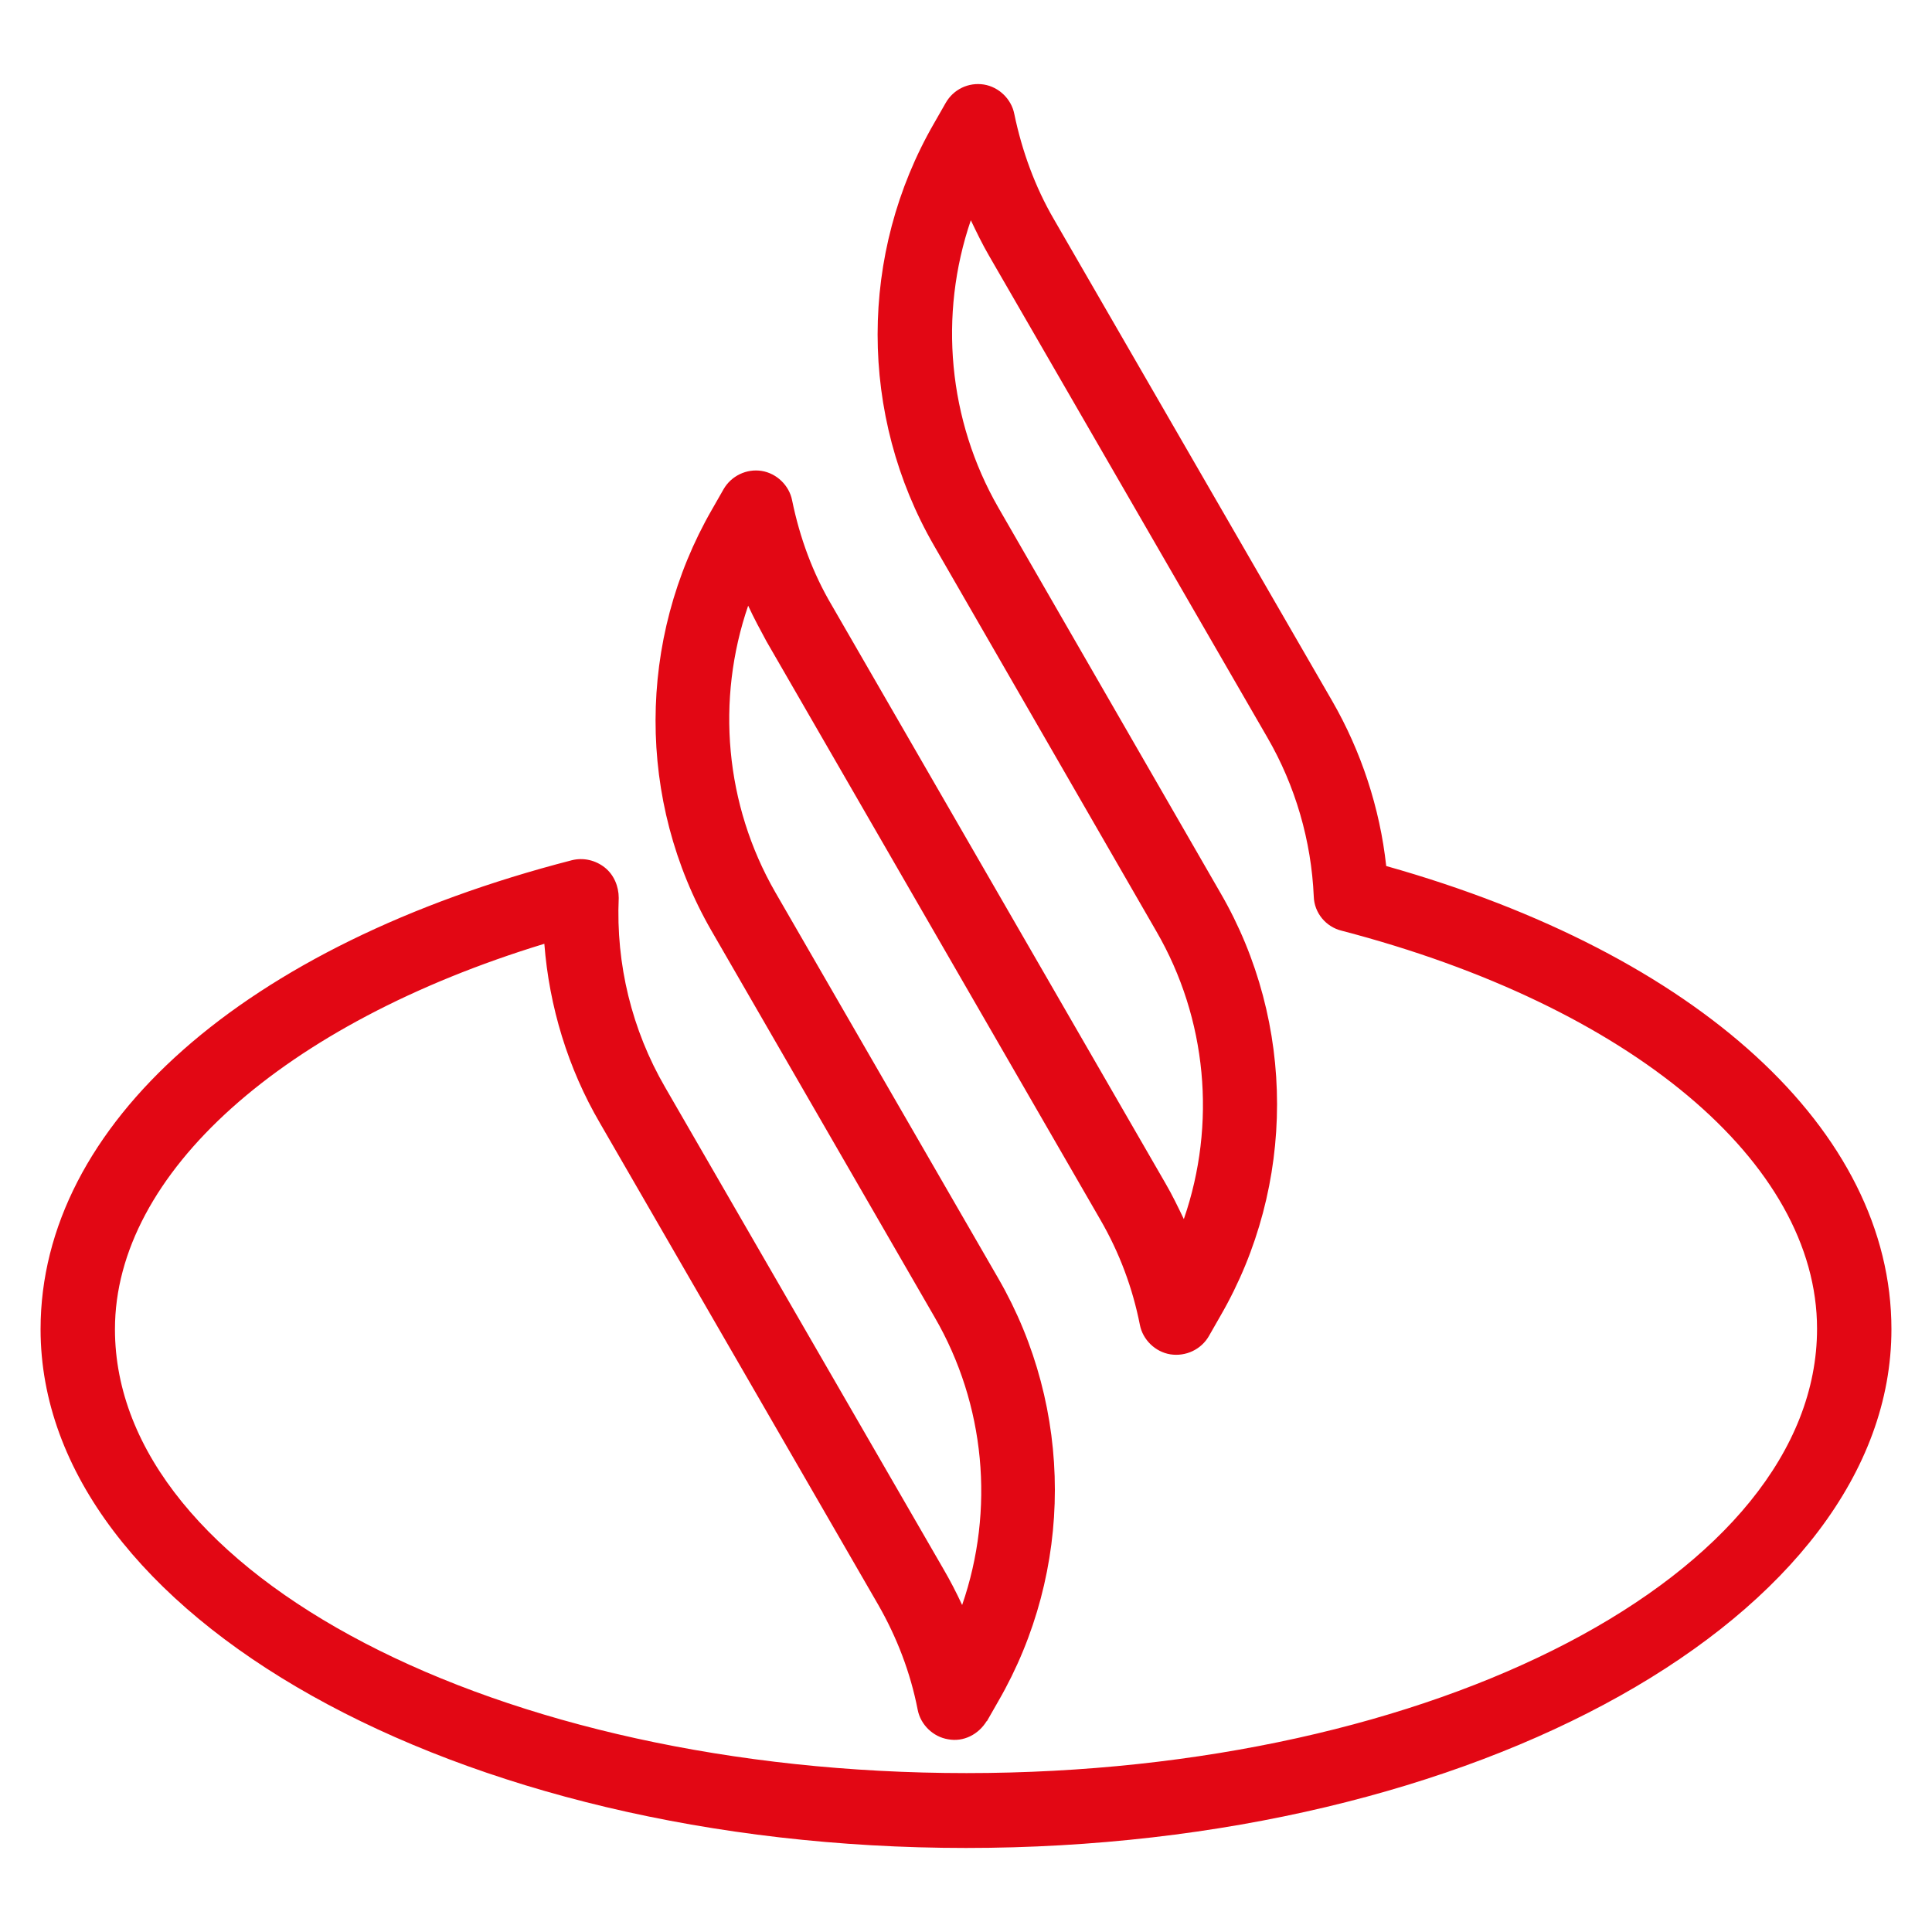 <?xml version="1.0" encoding="UTF-8"?> <svg xmlns="http://www.w3.org/2000/svg" id="Layer_1" data-name="Layer 1" width="40" height="40" viewBox="0 0 40 40"><path d="M28.7,17.93c-.13-1.2-.52-2.38-1.12-3.42l-5.76-9.97c-.39-.67-.66-1.41-.82-2.18-.06-.31-.32-.56-.63-.61-.32-.05-.63.1-.79.38l-.24.42c-1.56,2.7-1.56,6.05,0,8.75l4.6,7.98c1.05,1.81,1.25,3.99.57,5.96-.12-.25-.24-.5-.38-.74l-6.91-11.97c-.39-.66-.66-1.39-.82-2.17-.06-.31-.32-.56-.63-.61-.31-.05-.63.1-.79.38l-.24.42c-1.55,2.69-1.56,6.03-.01,8.72l4.62,8c1.05,1.81,1.25,3.99.57,5.96-.12-.26-.25-.51-.39-.75l-5.76-9.97c-.69-1.19-1.02-2.55-.96-3.92,0-.24-.1-.48-.29-.63-.19-.15-.44-.21-.68-.15C5.05,19.56.84,23.29.84,27.52c0,5.92,8.6,10.74,19.16,10.74s19.16-4.82,19.16-10.74c0-4.11-4-7.77-10.46-9.59M20.43,35.64l.24-.42c1.56-2.7,1.56-6.05,0-8.75l-4.62-8c-1.04-1.81-1.23-3.98-.56-5.93.12.26.25.5.38.74l6.91,11.97c.4.69.67,1.42.82,2.18.06.31.32.56.63.61.32.05.64-.1.8-.38l.24-.42c1.56-2.7,1.56-6.06,0-8.75l-4.6-7.98c-1.04-1.81-1.24-3.99-.57-5.95.12.25.24.5.38.74l5.76,9.97c.58,1,.91,2.14.96,3.29.01.34.25.63.58.71,5.98,1.56,9.84,4.8,9.84,8.24,0,5.07-7.9,9.2-17.61,9.2S2.38,32.6,2.38,27.52c0-3.22,3.48-6.33,8.89-7.98.1,1.3.49,2.58,1.15,3.71l5.76,9.97c.39.68.67,1.41.82,2.18.06.31.32.56.63.61.32.06.63-.1.8-.38" style="fill: #e20714; stroke-width: 0px;"></path></svg> 